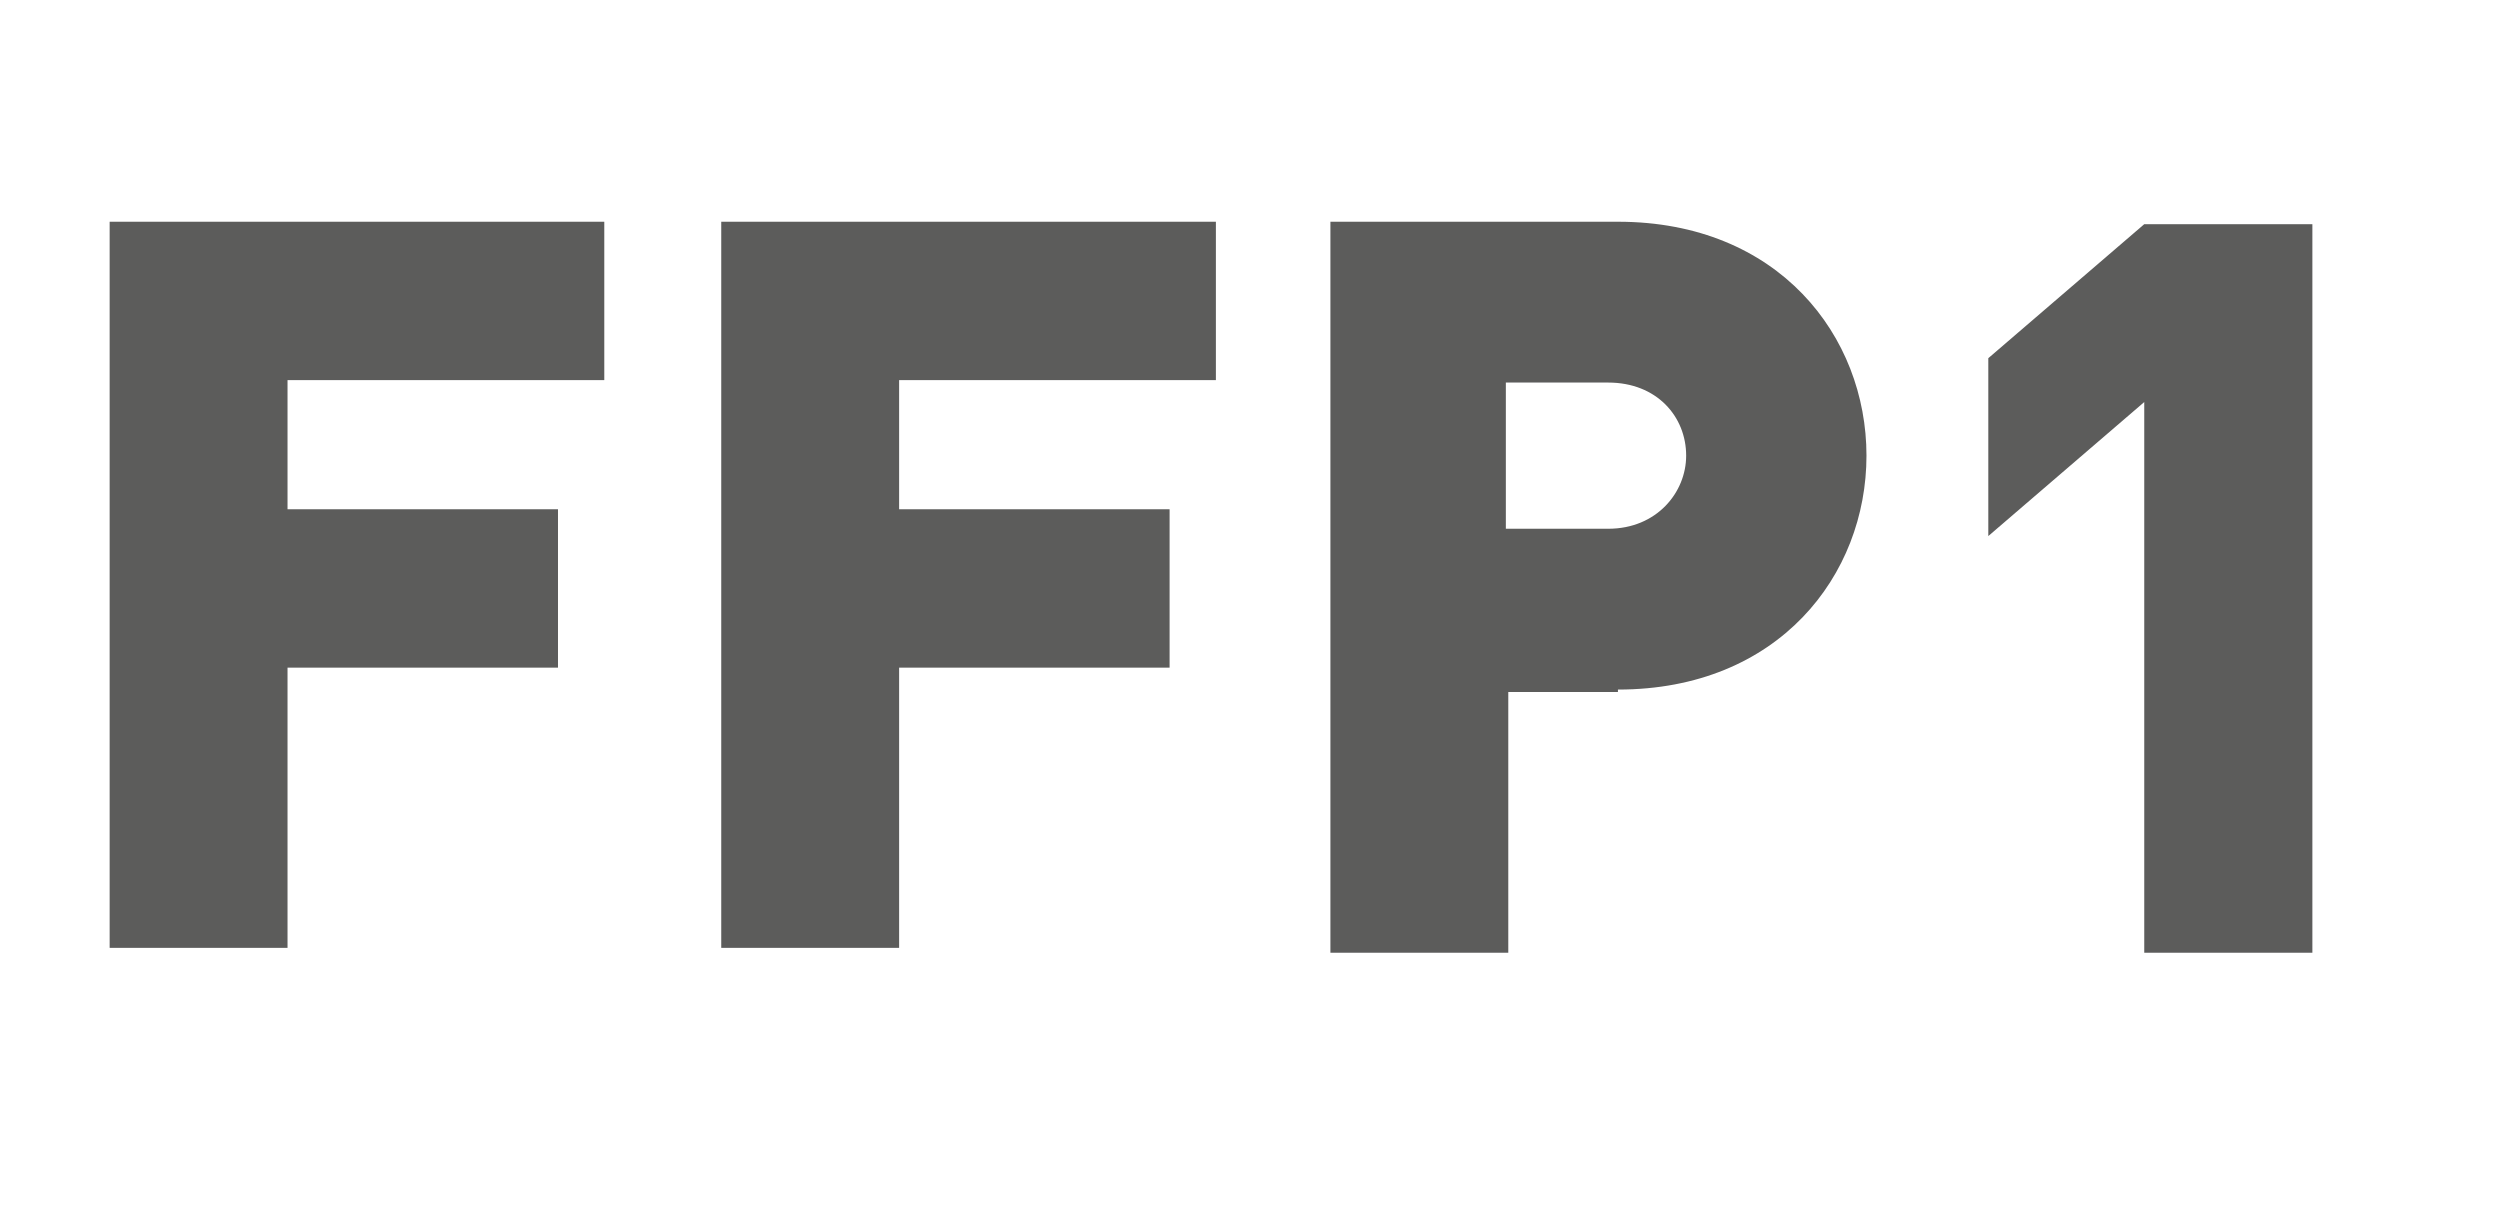 <?xml version="1.0" encoding="UTF-8"?>
<svg id="Camada_1" data-name="Camada 1" xmlns="http://www.w3.org/2000/svg" width="102.6" height="50.4" version="1.1" viewBox="0 0 102.6 50.4">
  <defs>
    <style>
      .cls-1 {
        fill: #5c5c5b;
        stroke-width: 0px;
      }
    </style>
  </defs>
  <path class="cls-1" d="M11.8,15.7v5.2h11.1v6.5h-11.1v11.5h-7.3V9.1h20.3v6.5h-13Z"/>
  <path class="cls-1" d="M36.9,15.7v5.2h11.1v6.5h-11.1v11.5h-7.3V9.1h20.3v6.5h-13Z"/>
  <path class="cls-1" d="M66.4,28.4h-4.5v10.7h-7.3V9.1h11.8c6.6,0,10.2,4.7,10.2,9.6s-3.6,9.6-10.2,9.6ZM66,15.7h-4.2v6h4.2c2,0,3.2-1.5,3.2-3,0-1.6-1.2-3-3.2-3Z"/>
  <path class="cls-1" d="M88,39v-22.5l-6.4,5.5v-7.3l6.4-5.5h6.9v29.9s-6.9,0-6.9,0Z"/>
</svg>